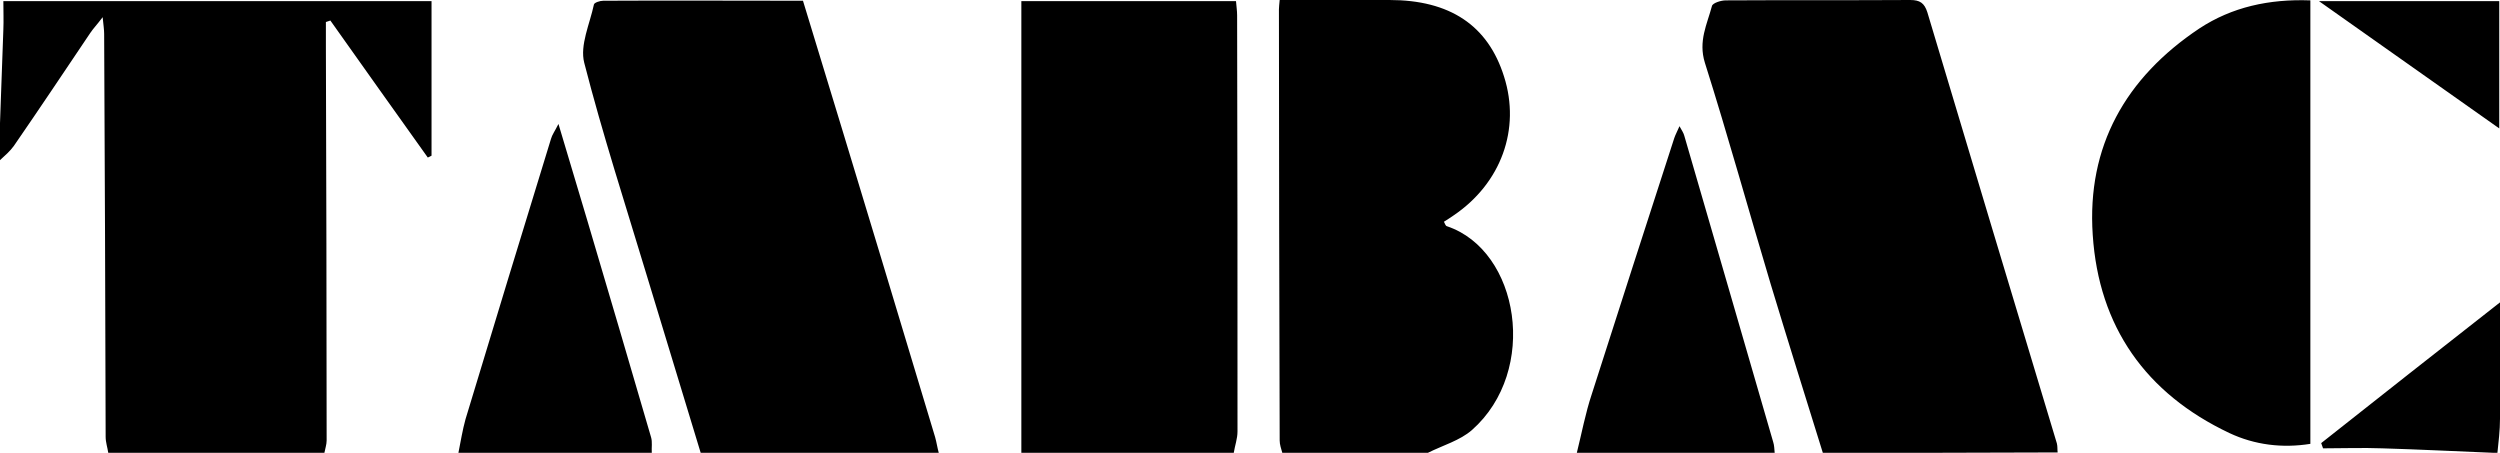 <svg xmlns="http://www.w3.org/2000/svg" xml:space="preserve" id="Laag_1" x="0" y="0" style="enable-background:new 0 0 669.7 121.3" version="1.1" viewBox="0 0 669.7 121.3"><g id="w33GD7.tif"><g><path d="M0 33c.3-8.4.6-16.8.9-25.1C1 5.5.9 3 .9.3h114.7v41.4c-.3.2-.6.3-1 .5C105.9 30 97.2 17.8 88.5 5.5c-.4.1-.8.3-1.2.4v6.6c.1 35.2.2 70.3.2 105.5 0 1.1-.4 2.2-.6 3.3H29c-.2-1.4-.7-2.8-.7-4.3-.1-36-.2-71.9-.4-107.9 0-1.2-.2-2.4-.4-4.5-1.5 2-2.5 3-3.3 4.2-6.8 10.1-13.6 20.3-20.5 30.3-1 1.4-2.4 2.6-3.7 3.8V33zM187.7 121.3c-4.8-15.9-9.7-31.8-14.5-47.7-5.7-18.9-11.8-37.7-16.7-56.8-1.2-4.7 1.5-10.4 2.6-15.6.1-.5 1.6-1 2.5-1 17.8-.1 35.5 0 53.5 0 7.2 23.6 14.3 46.9 21.3 70.1l14.1 46.8c.4 1.4.6 2.9 1 4.3-21.2-.1-42.5-.1-63.8-.1zM488.3 121.3c-4.7-15.1-9.4-30.1-14-45.3-5.9-19.7-11.4-39.6-17.6-59.2-1.8-5.8.6-10.3 1.9-15.2.2-.8 2.4-1.5 3.7-1.5 16.5-.1 32.9 0 49.4-.1 2.6 0 3.8.8 4.6 3.3 11.5 38.5 23.1 77 34.7 115.5.2.8.1 1.6.2 2.4-21 .1-42 .1-62.9.1zM273.6 121.3V.3h57.5c.1 1.3.3 2.6.3 3.8.1 37.2.1 74.3.1 111.5 0 1.9-.7 3.8-1 5.7h-56.9zM343.5 121.3c-.3-1.1-.7-2.2-.7-3.3-.1-38.5-.2-77-.2-115.5 0-.6.1-1.3.2-2.5h29.4c16.2 0 26.4 6.8 30.7 20.5 4.5 14.1-.8 28.6-13.5 37.2-.8.6-1.7 1.1-2.6 1.7.3.5.4 1.1.8 1.2 19.4 6.5 24.7 38.7 6.7 54.6-3.2 2.8-7.8 4.1-11.8 6.1h-39zM422.4 121.3c1.3-5.2 2.3-10.6 4-15.7 7.3-22.9 14.7-45.7 22.1-68.6.3-.9.8-1.8 1.4-3.2.6 1.1 1.1 1.8 1.3 2.6 7.9 27.3 15.9 54.6 23.8 82 .3.9.3 1.9.4 2.9h-53zM122.8 121.3c.6-3 1.1-6.1 1.9-9 7.6-25.1 15.2-50.1 22.9-75.1.3-1.1 1-2 2-4 2.8 9.3 5.3 17.7 7.8 26.1 5.7 19.3 11.4 38.5 17 57.8.4 1.3.1 2.8.2 4.2h-51.8zM668 121.3c-9.9-.4-19.8-.9-29.8-1.2-5.3-.2-10.6 0-15.9 0-.2-.5-.3-.9-.5-1.4 15.7-12.4 31.4-24.8 47.9-37.7 0 11 .1 21.1 0 31.2 0 3.1-.4 6.2-.7 9.2-.3-.1-.7-.1-1-.1zM618.9.1v118.8c-7.5 1.2-14.9.3-21.7-2.9-22.4-10.6-35-28.5-36.6-53.1-1.6-23.7 8.8-42.1 28.6-55.3 8.7-5.7 18.6-7.9 29.7-7.5zM621.2.3h48.3v34.1C653.6 23.2 637.9 12.1 621.2.3z"/></g></g></svg>